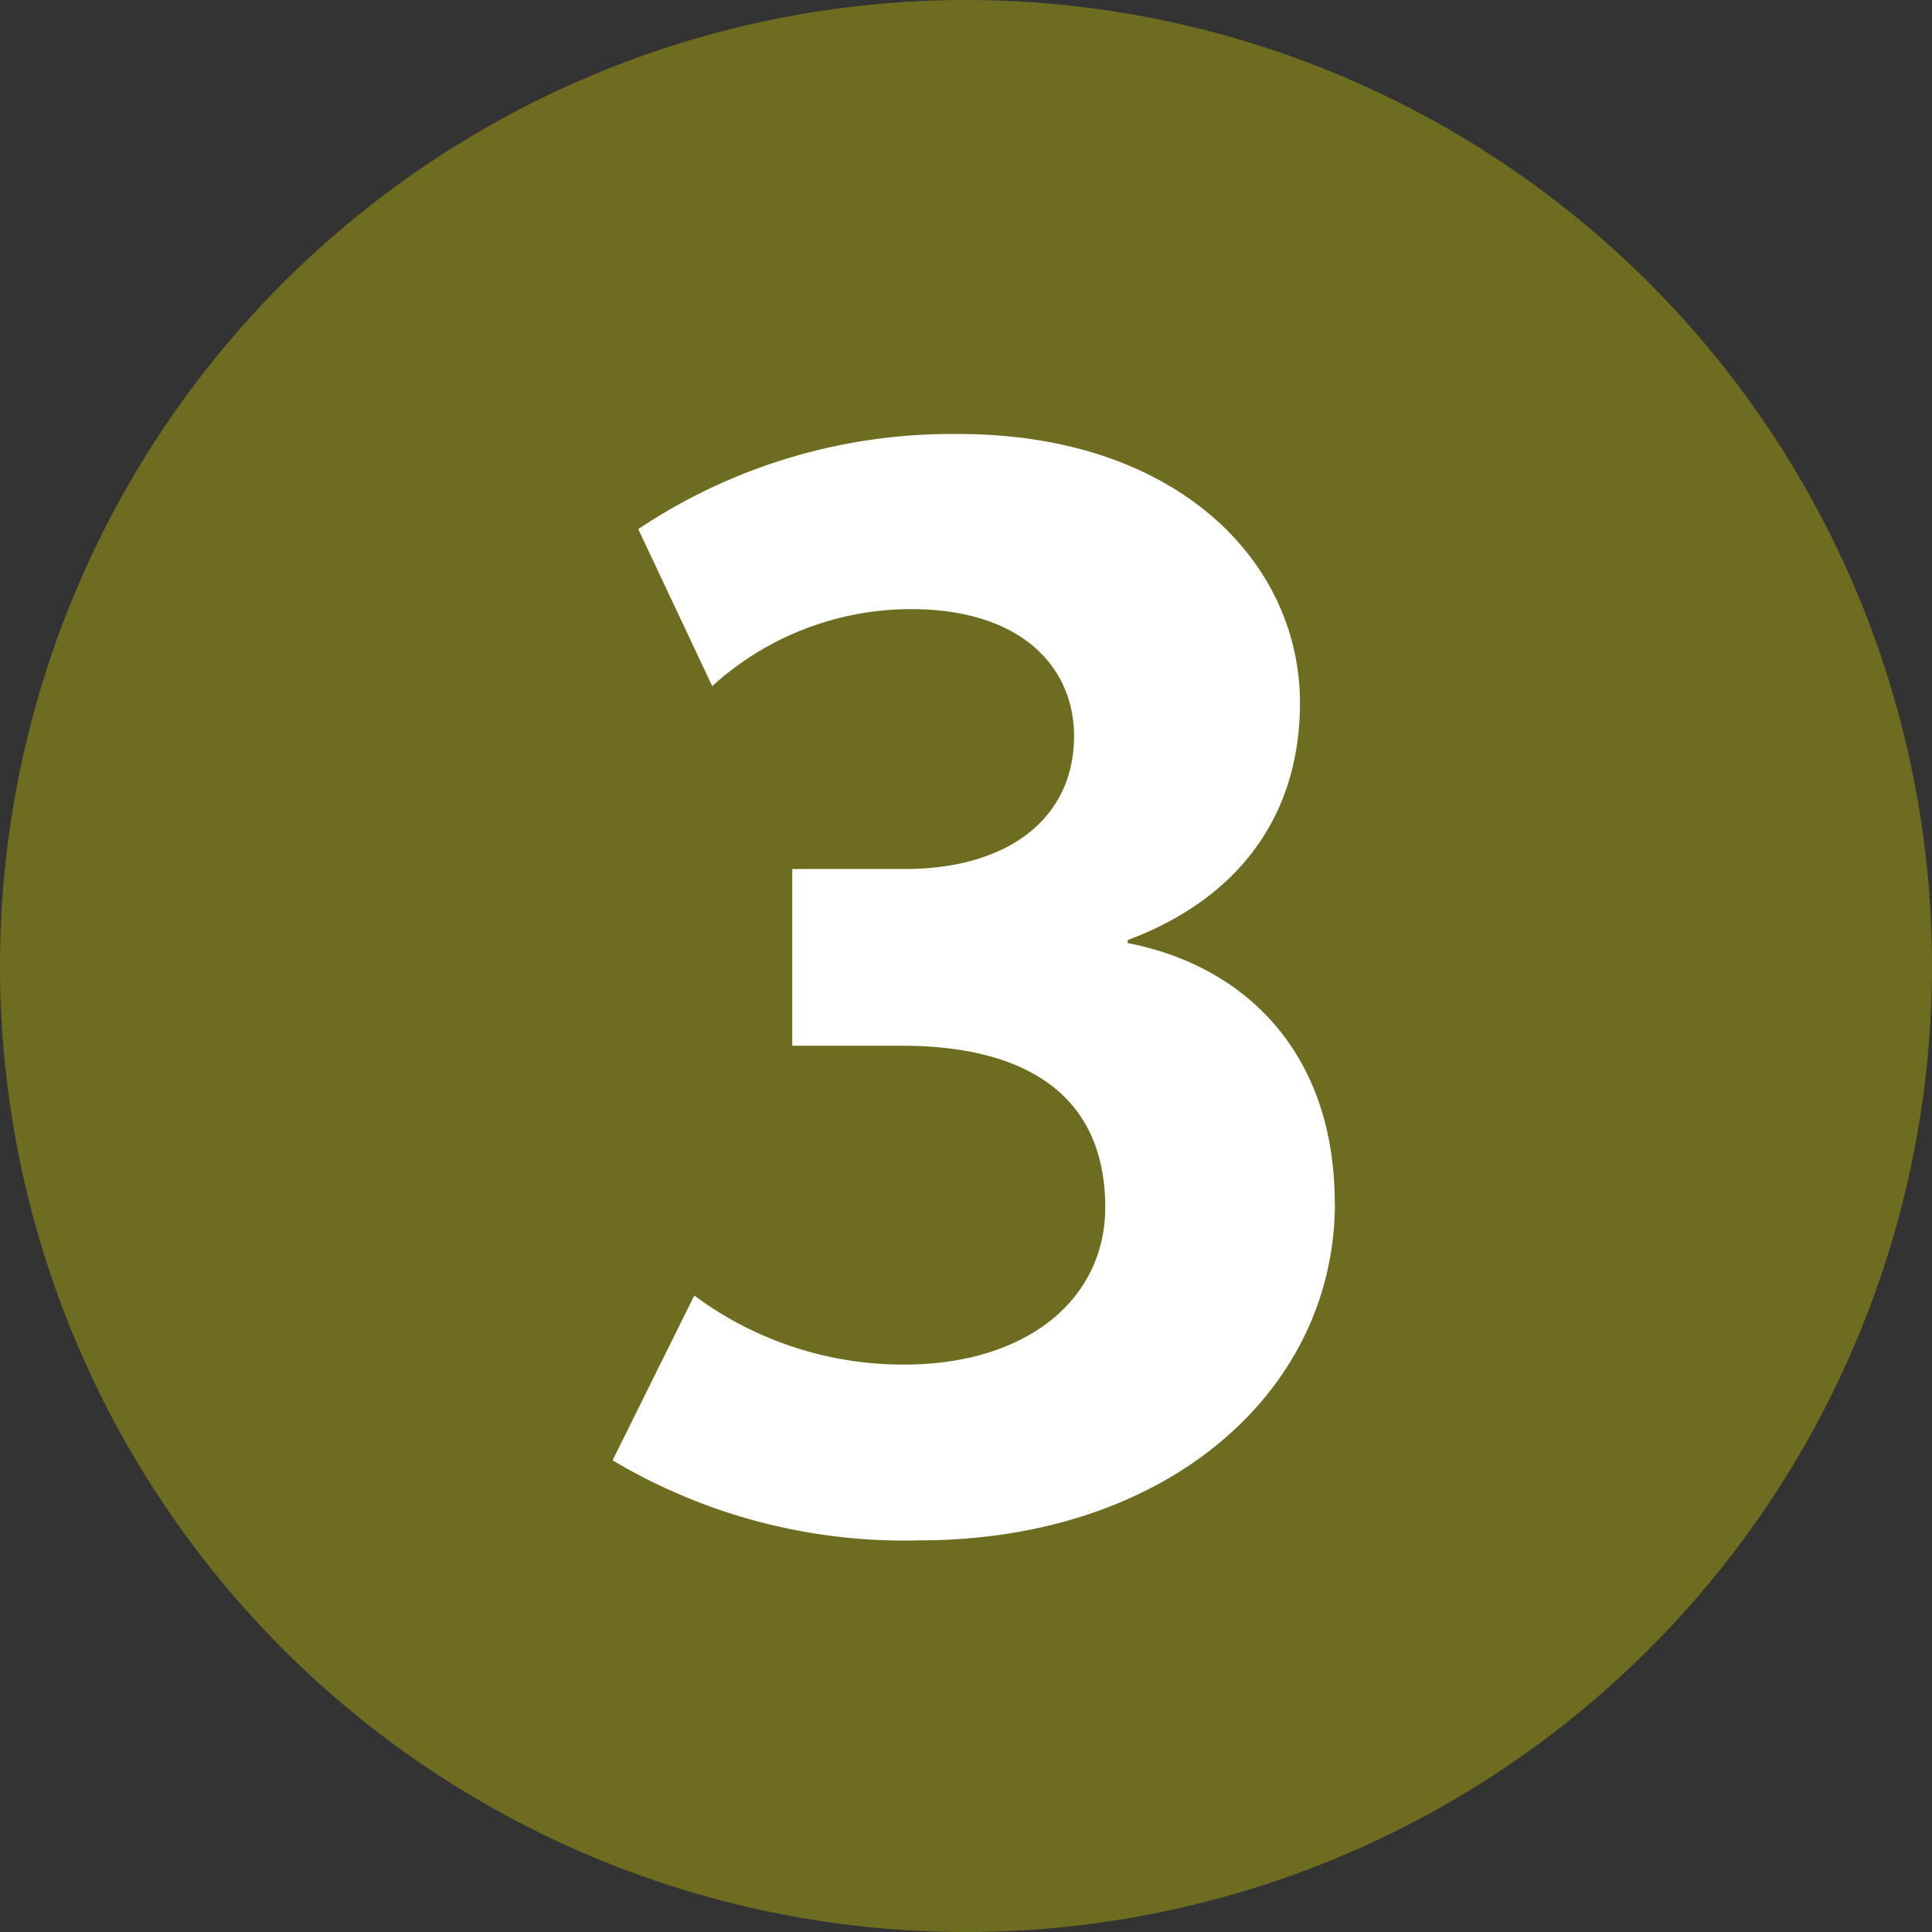 <svg id="Calque_1" data-name="Calque 1" xmlns="http://www.w3.org/2000/svg" viewBox="0 0 140 140"><rect x="0" y="0" width="140" height="140" fill="#333333" stroke="none"/><defs><style>.cls-1{fill:#6d6c21;}.cls-2{fill:#fff;}</style></defs><path class="cls-1" d="M70,0A70,70,0,1,1,0,70,70,70,0,0,1,70,0"/><path class="cls-2" d="M96.72,87.17c0-10.84-6.46-17.18-15-18.83v-.22c8.21-3.07,12.48-9.19,12.48-17.18,0-10.3-9-19.49-24.74-19.49a40.85,40.85,0,0,0-23.21,6.89l5.36,11.38A21.4,21.4,0,0,1,66,44.14c8.1,0,11.83,4.27,11.83,9.2,0,5.91-4.71,9.63-12.26,9.63H57.41V75.78h8c7.89,0,14.68,2.85,14.68,11.72,0,6.57-5.59,11.38-14.56,11.38a25.34,25.34,0,0,1-15.22-5l-5.92,11.94a41.29,41.29,0,0,0,22.23,5.8c18,0,30.11-10.84,30.11-24.42"/></svg>